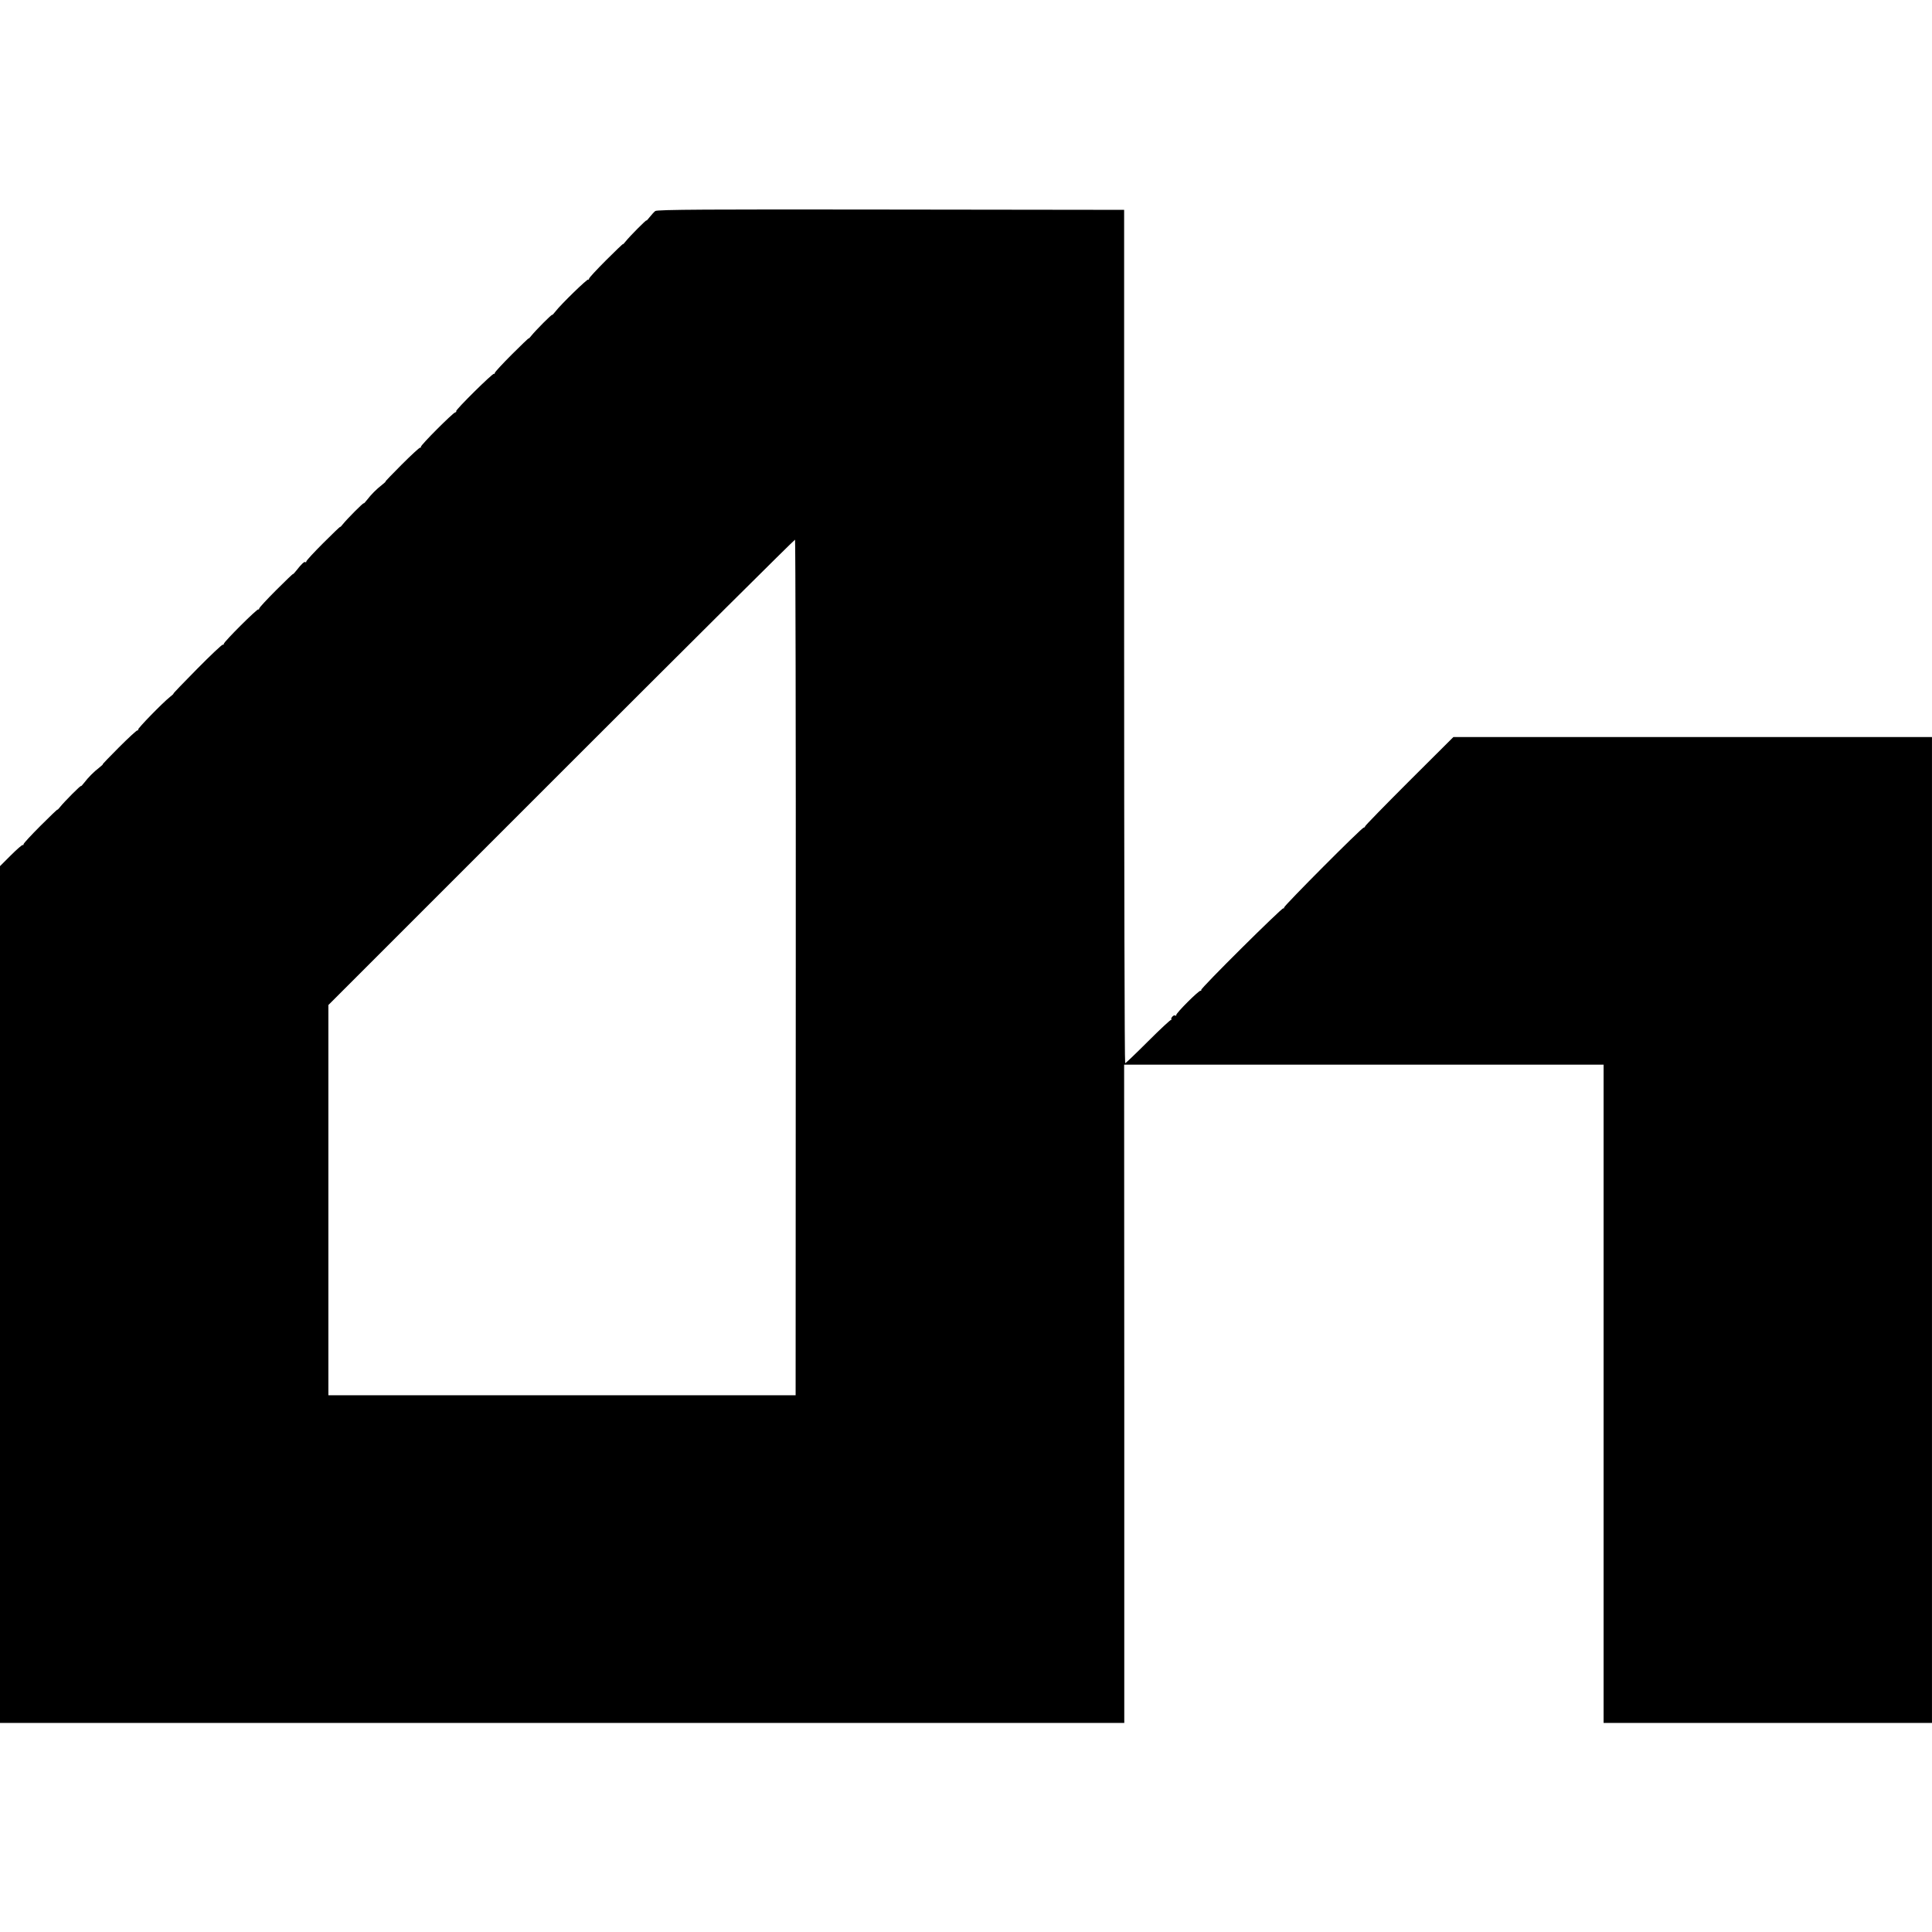 <?xml version="1.0" standalone="no"?>
<!DOCTYPE svg PUBLIC "-//W3C//DTD SVG 20010904//EN"
 "http://www.w3.org/TR/2001/REC-SVG-20010904/DTD/svg10.dtd">
<svg version="1.0" xmlns="http://www.w3.org/2000/svg"
 width="1312pt" height="1312pt" viewBox="0 0 1312 1312"
 preserveAspectRatio="xMidYMid meet">
<g transform="translate(0,1312) scale(0.1,-0.1)"
fill="#000000" stroke="none">
<path d="M4450 11687 c-9 -7 -25 -25 -38 -41 -12 -16 -22 -26 -22 -23 0 7
-114 -108 -141 -142 -10 -13 -19 -22 -19 -19 0 3 -52 -47 -115 -110 -63 -63
-115 -119 -115 -125 0 -6 -2 -8 -5 -5 -6 6 -188 -171 -222 -216 -13 -17 -23
-27 -23 -24 0 8 -113 -106 -141 -141 -10 -13 -19 -22 -19 -19 0 3 -52 -47
-115 -110 -63 -63 -115 -119 -115 -125 0 -6 -2 -8 -5 -5 -7 7 -262 -245 -257
-254 2 -5 -1 -8 -6 -8 -13 0 -241 -228 -234 -235 3 -3 1 -5 -5 -5 -6 0 -62
-52 -125 -115 -63 -63 -113 -115 -110 -115 3 0 -8 -10 -23 -22 -39 -30 -76
-68 -102 -102 -13 -17 -23 -27 -23 -24 0 8 -113 -106 -141 -141 -10 -13 -19
-22 -19 -19 0 3 -52 -47 -115 -110 -63 -63 -115 -119 -115 -125 0 -6 -3 -8 -6
-4 -6 6 -27 -13 -61 -57 -13 -16 -23 -27 -23 -24 0 3 -52 -47 -115 -110 -63
-63 -115 -119 -115 -125 0 -6 -2 -8 -5 -5 -7 7 -235 -221 -235 -234 0 -5 -3
-8 -7 -6 -5 2 -83 -72 -174 -164 -91 -92 -164 -168 -161 -168 3 0 -7 -10 -24
-23 -47 -37 -222 -216 -216 -222 3 -3 1 -5 -5 -5 -6 0 -62 -52 -125 -115 -63
-63 -113 -115 -110 -115 3 0 -8 -10 -23 -22 -39 -30 -76 -68 -102 -102 -13
-17 -23 -27 -23 -24 0 8 -113 -106 -141 -141 -10 -13 -19 -22 -19 -19 0 3 -52
-47 -115 -110 -63 -63 -115 -119 -115 -125 0 -6 -2 -8 -5 -5 -3 3 -39 -28 -80
-69 l-75 -75 0 -2909 0 -2909 3818 0 3817 0 0 2235 -1 2235 1628 0 1628 0 0
-2235 0 -2235 1115 0 1115 0 0 3348 0 3347 -1625 0 -1625 0 -300 -299 c-165
-165 -300 -303 -300 -308 0 -4 -4 -8 -9 -8 -13 0 -541 -530 -541 -543 0 -6 -2
-8 -5 -5 -7 7 -564 -545 -558 -555 2 -4 1 -6 -4 -5 -11 4 -169 -154 -165 -165
1 -5 -2 -6 -7 -3 -10 7 -33 -18 -26 -27 3 -4 2 -5 -1 -2 -4 2 -74 -63 -156
-145 -83 -83 -153 -150 -157 -150 -4 0 -7 1304 -7 2898 l0 2897 -1585 2
c-1234 2 -1587 0 -1599 -10z m954 -5139 l-1 -2903 -1586 0 -1587 0 0 1325 0
1325 1582 1582 c870 870 1584 1580 1587 1578 3 -2 6 -1310 5 -2907z"/>
</g>
</svg>
